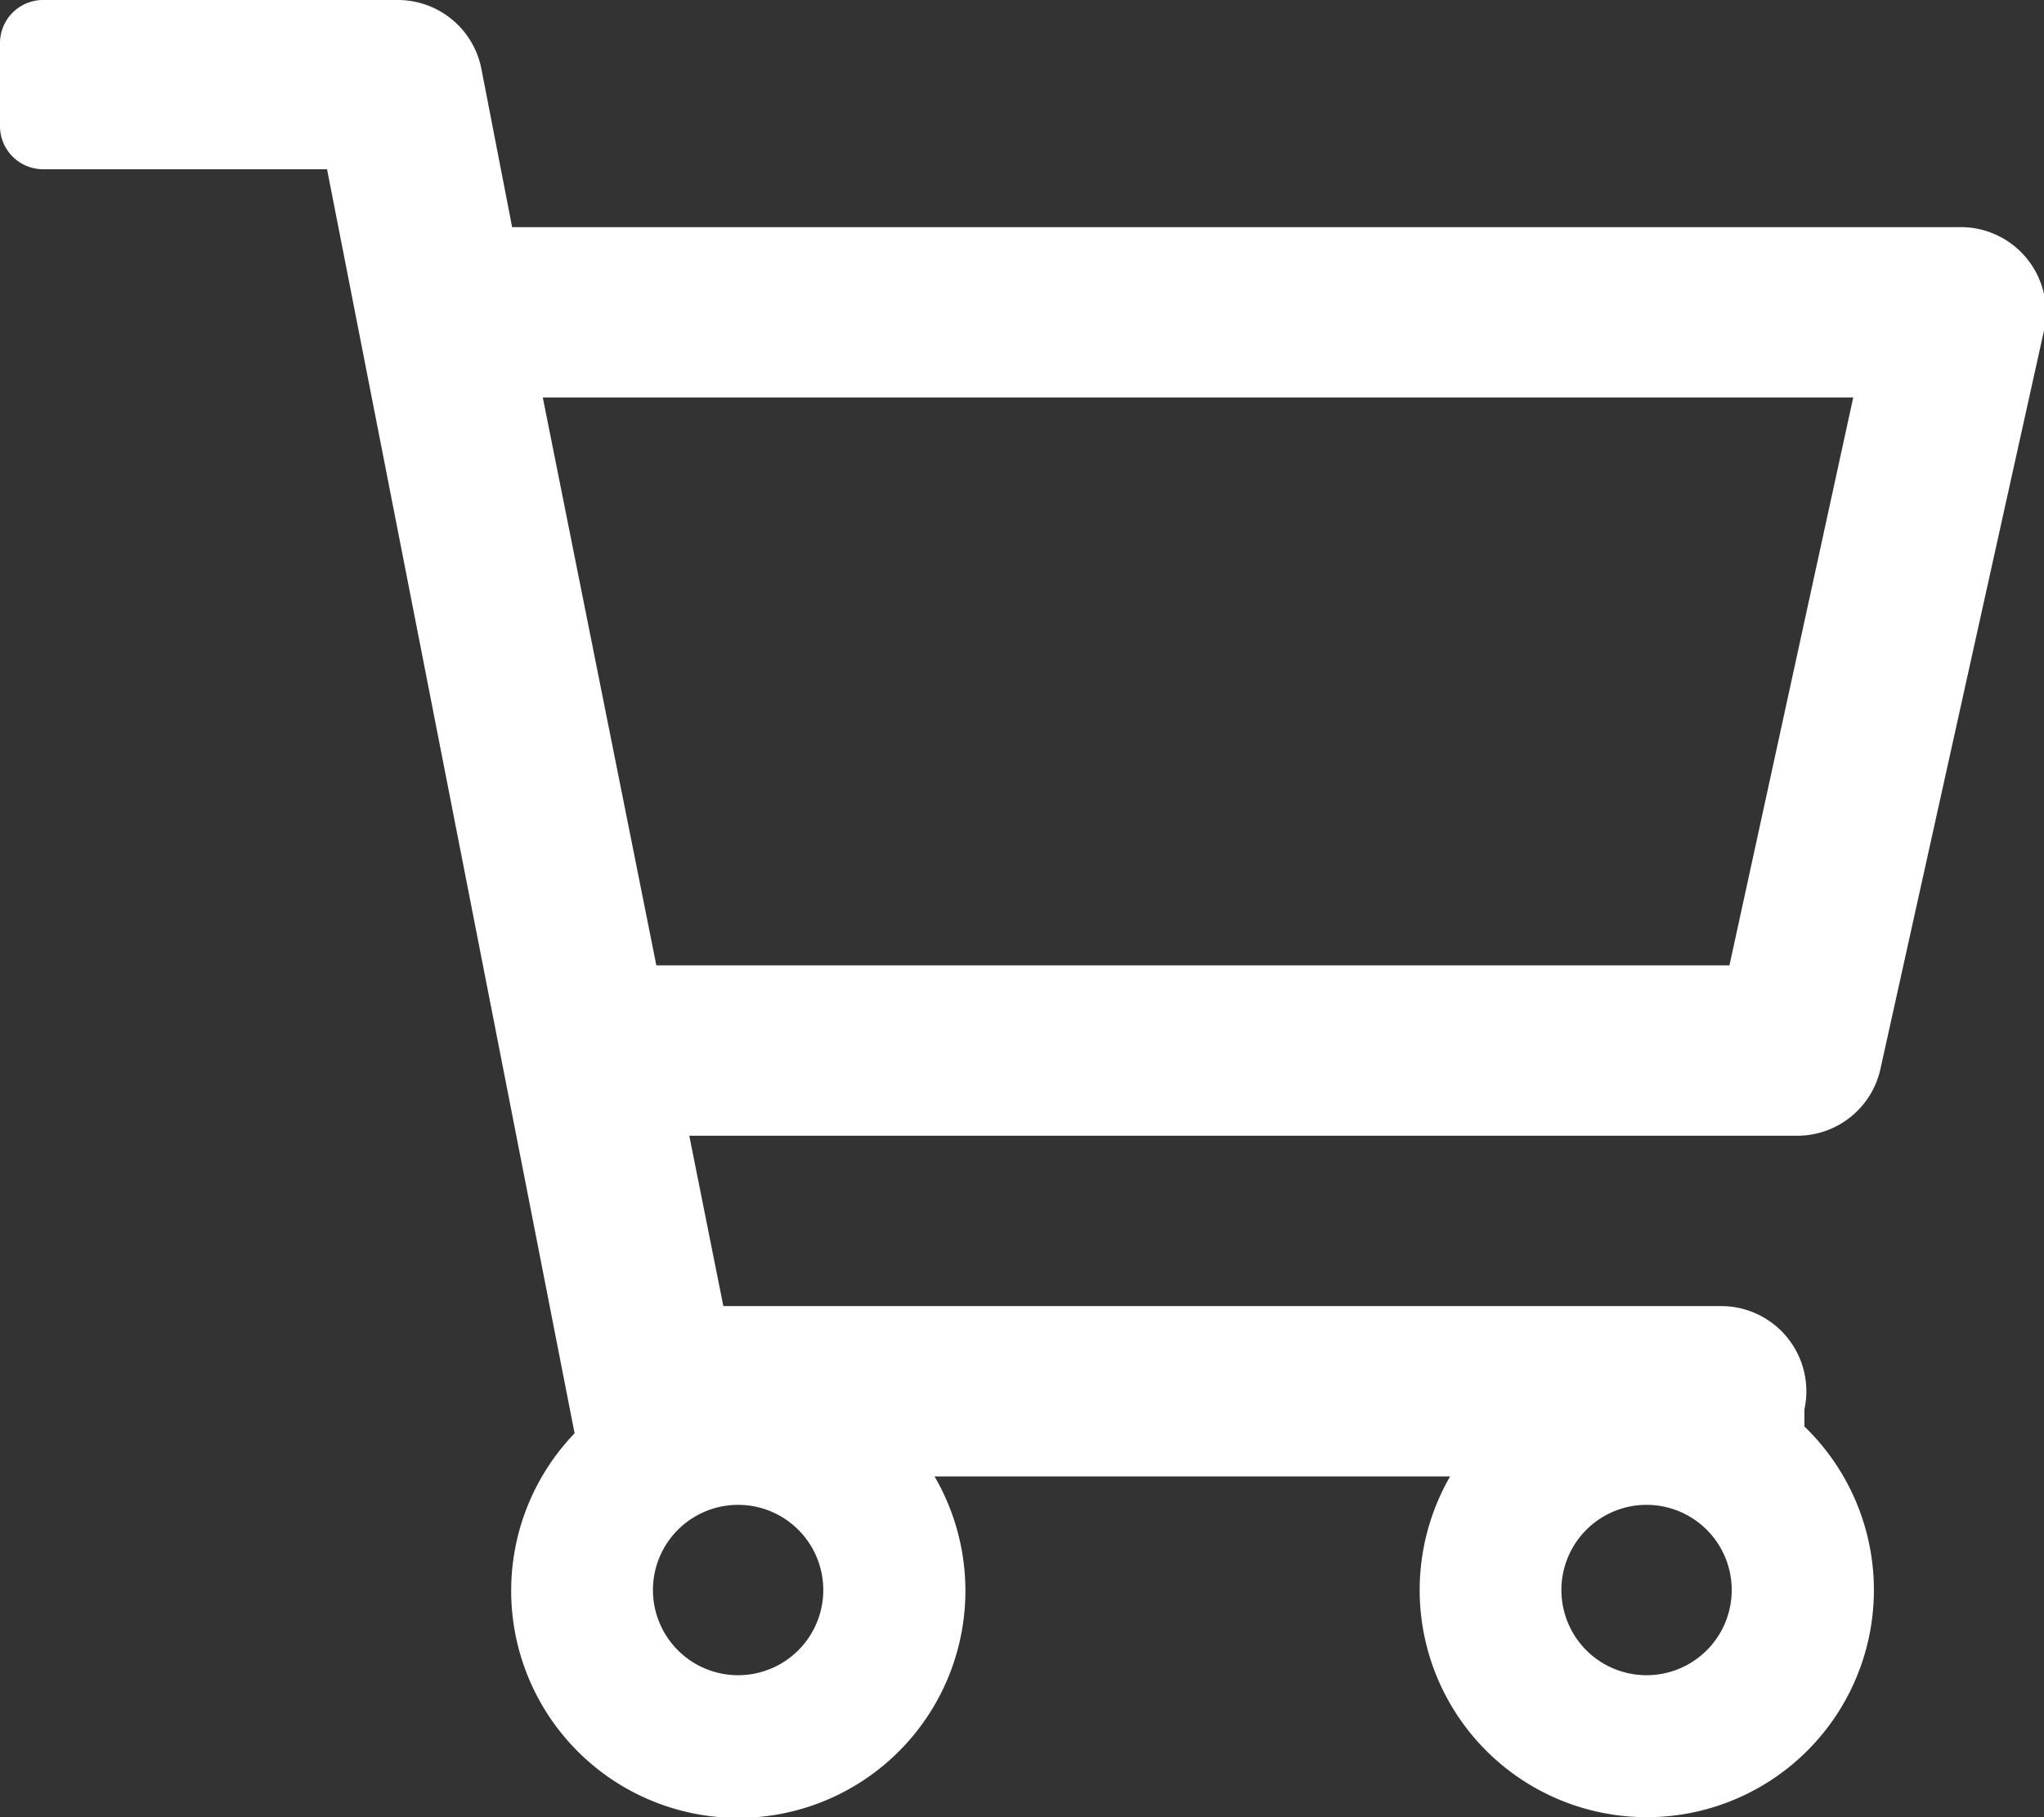 <svg xmlns="http://www.w3.org/2000/svg" width="18" height="16" viewBox="0 0 18 16"><rect x="0" y="0" width="18" height="16" fill="#333333" stroke="none"/><defs><style>.a{fill:#fff;}</style></defs><title>ico-cart</title><path class="a" d="M17.25,2H4.51L4.24.61A.75.75,0,0,0,3.5,0H.37A.38.38,0,0,0,0,.37v.75a.38.38,0,0,0,.37.37H2.88L5.06,12.62A2,2,0,1,0,8.23,13h4.54a2,2,0,1,0,3.12-.44l0-.15a.75.75,0,0,0-.73-.91H6.37L6.07,10h9.76a.75.75,0,0,0,.73-.59L18,2.91A.75.75,0,0,0,17.25,2ZM6.5,14.75A.75.75,0,1,1,7.25,14,.75.75,0,0,1,6.5,14.75Zm8,0a.75.75,0,1,1,.75-.75A.75.75,0,0,1,14.5,14.75Zm.73-6.25H5.78l-1-5H16.32l-1.09,5Z"/></svg>